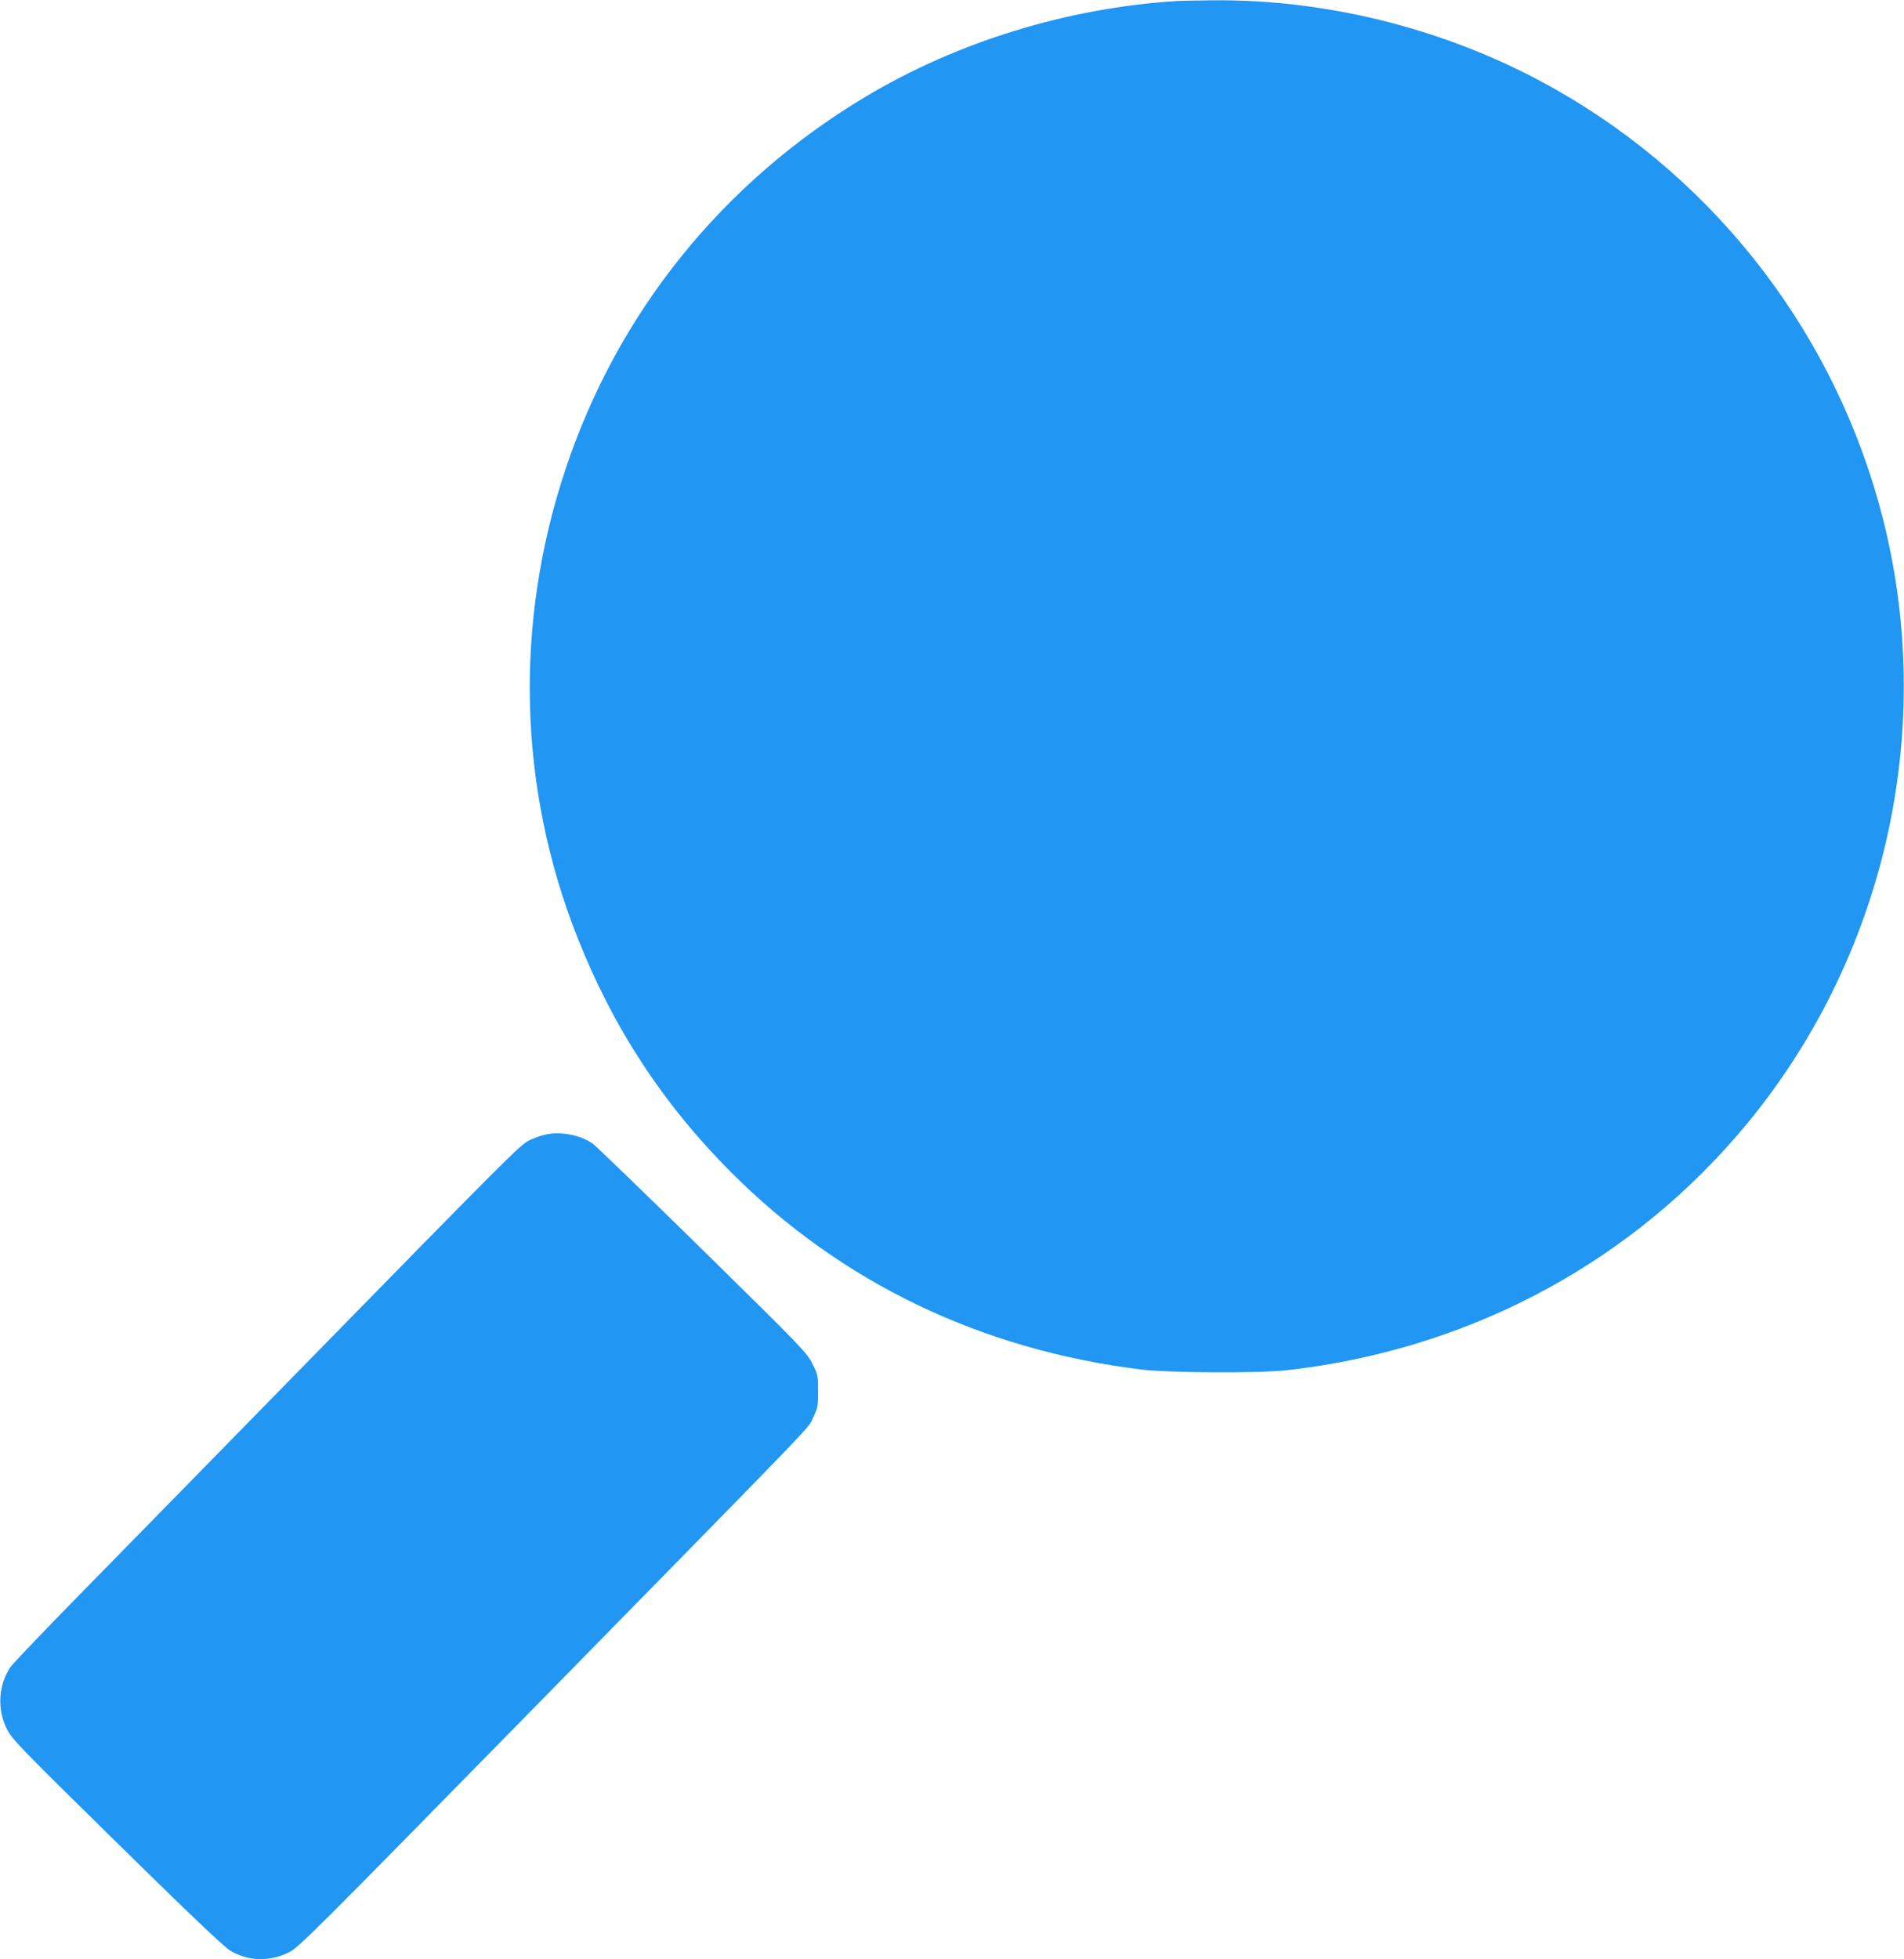 <?xml version="1.0" standalone="no"?>
<!DOCTYPE svg PUBLIC "-//W3C//DTD SVG 20010904//EN"
 "http://www.w3.org/TR/2001/REC-SVG-20010904/DTD/svg10.dtd">
<svg version="1.0" xmlns="http://www.w3.org/2000/svg"
 width="1244pt" height="1280pt" viewBox="0 0 1244 1280"
 preserveAspectRatio="xMidYMid meet">
<g transform="translate(0,1280) scale(0.1,-0.1)"
fill="#2196f3" stroke="none">
<path d="M7685 12793 c-712 -45 -1430 -266 -2030 -625 -934 -559 -1619 -1409
-1960 -2433 -336 -1008 -309 -2079 76 -3055 233 -592 562 -1095 1008 -1541
719 -719 1631 -1157 2676 -1286 179 -22 766 -25 950 -5 1154 129 2191 667
2935 1523 957 1100 1320 2616 965 4029 -299 1191 -1074 2210 -2140 2815 -675
384 -1472 591 -2245 583 -102 -1 -207 -3 -235 -5z"/>
<path d="M3560 5387 c-30 -7 -78 -25 -106 -39 -59 -31 -141 -113 -1560 -1563
-522 -533 -1140 -1165 -1374 -1403 -234 -239 -438 -452 -453 -475 -77 -114
-87 -273 -23 -401 33 -67 75 -111 716 -741 470 -462 701 -682 742 -707 115
-71 257 -76 383 -14 67 33 140 106 1620 1615 1920 1958 1769 1801 1808 1881
29 60 32 72 32 170 0 102 -1 109 -37 180 -35 72 -64 102 -718 745 -375 368
-698 680 -718 694 -85 58 -211 81 -312 58z"/>
</g>
</svg>
